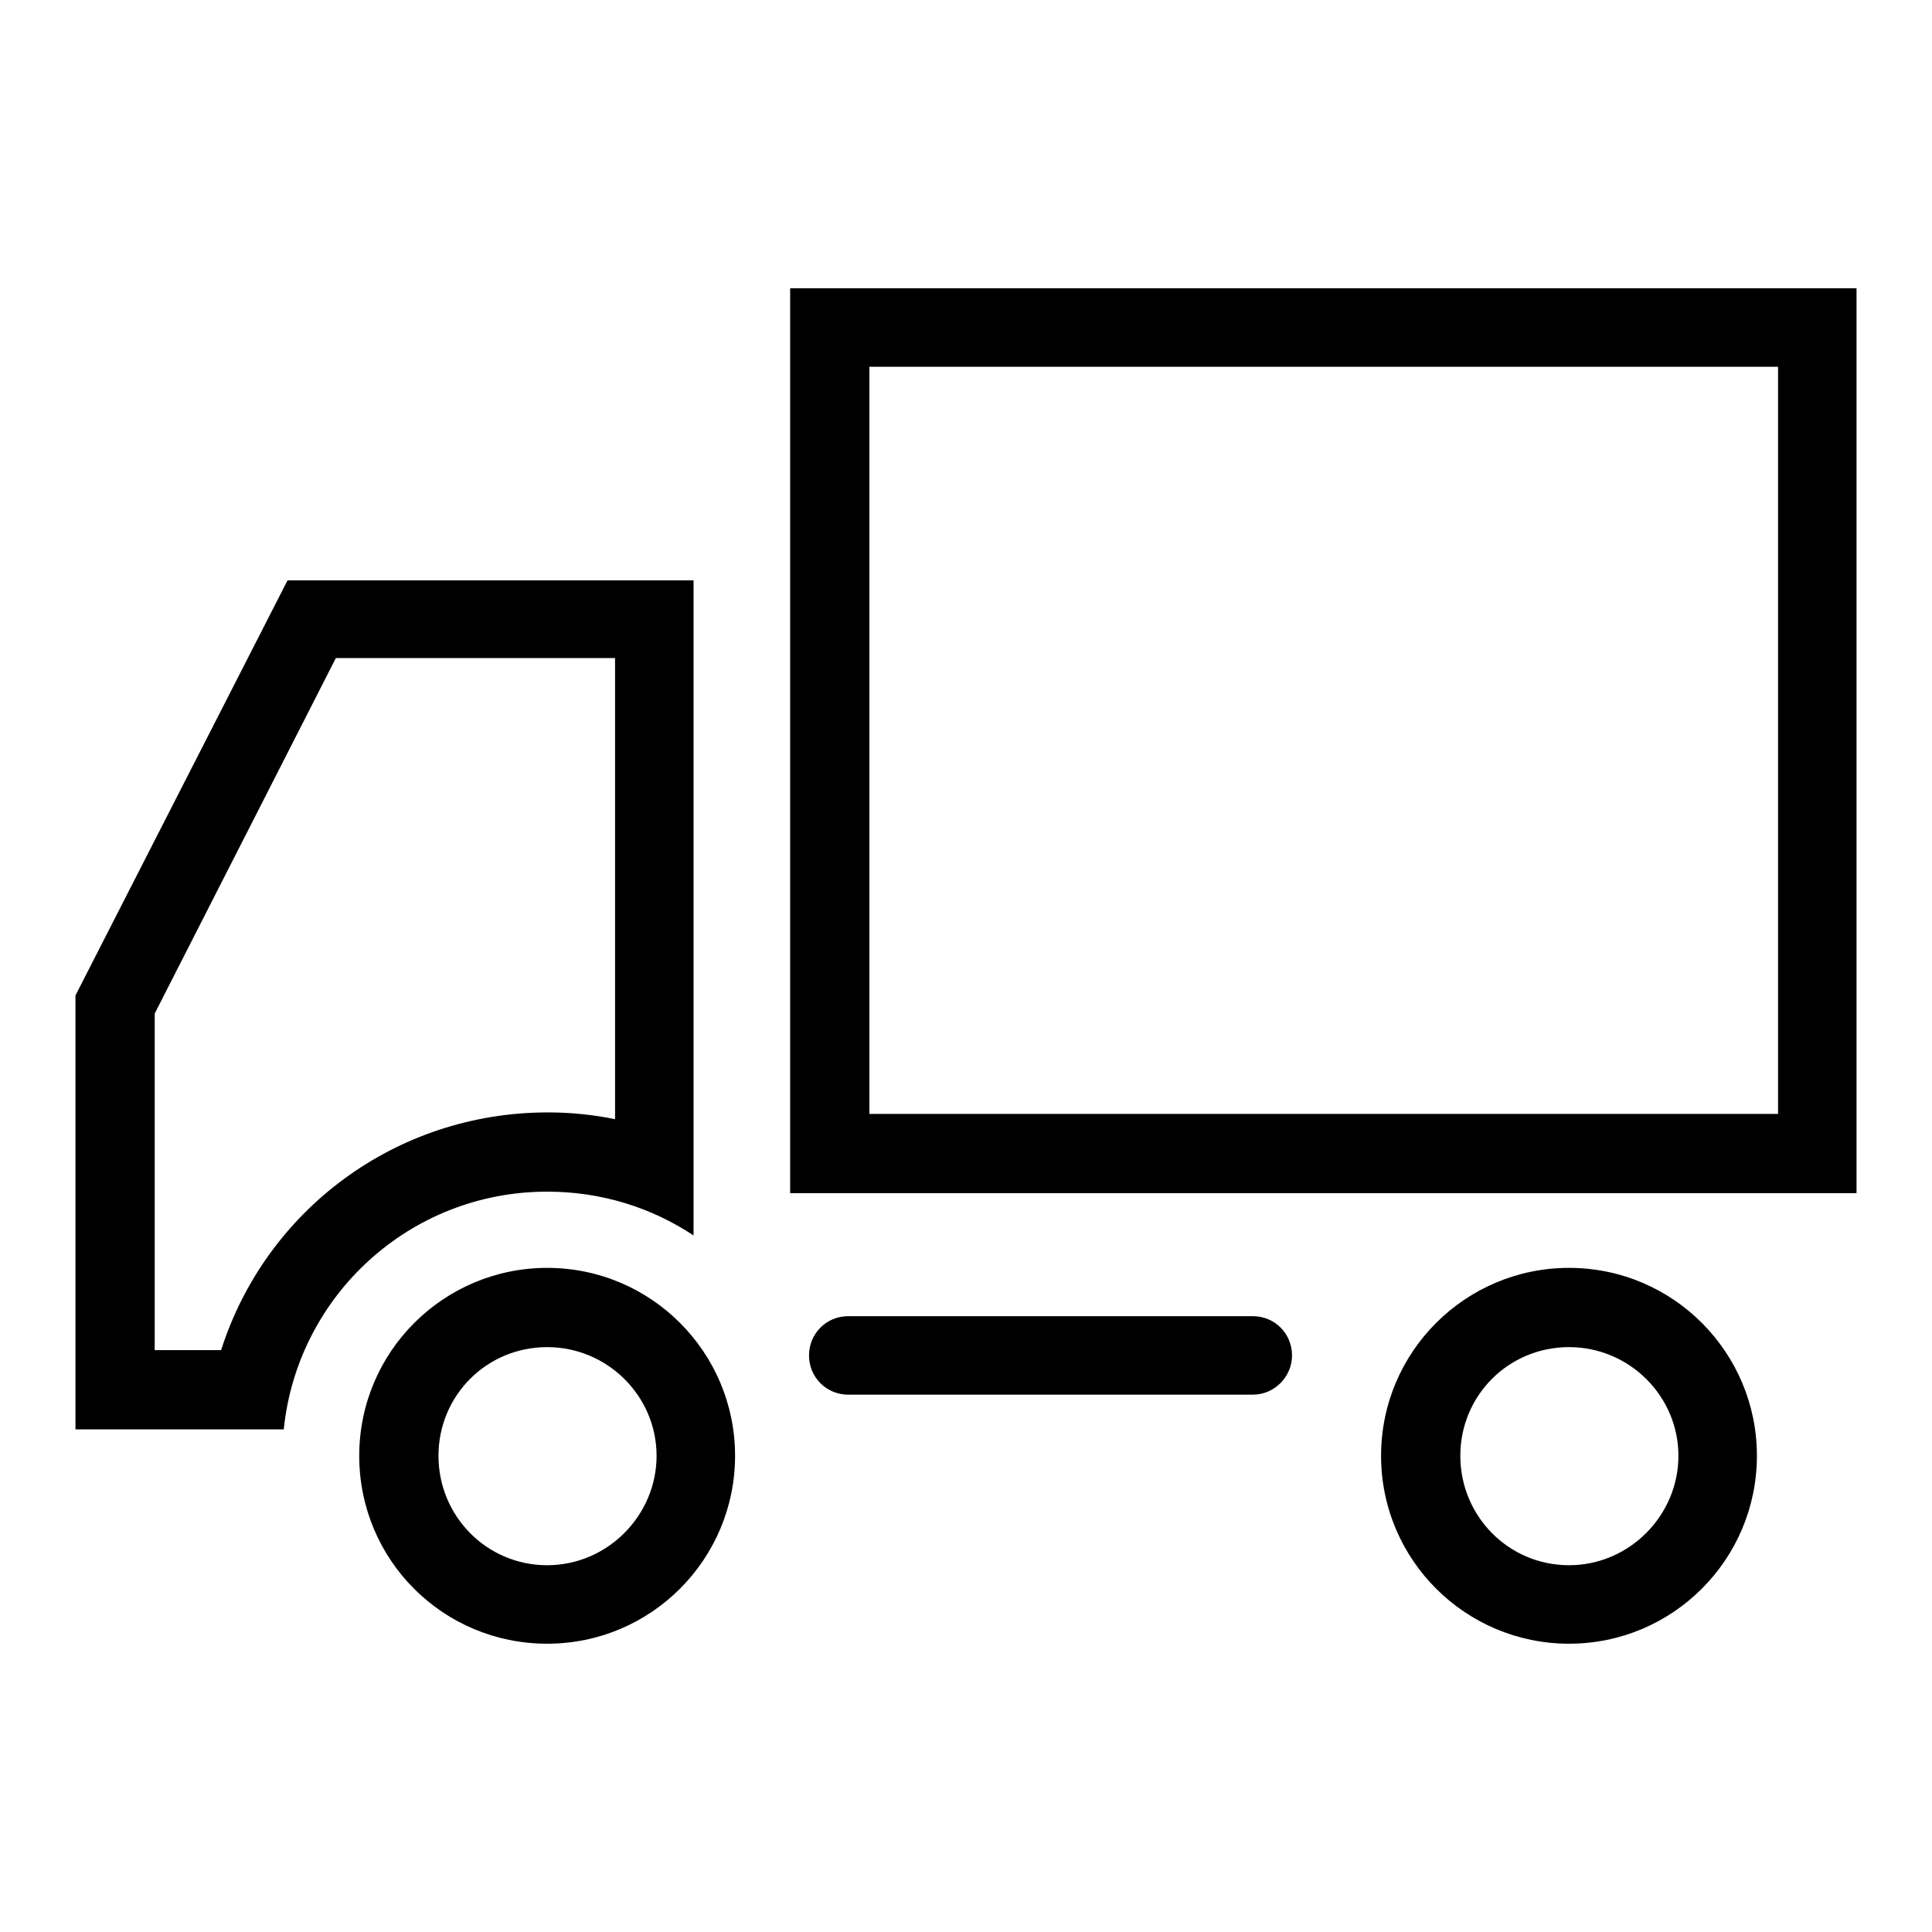 <?xml version="1.0" encoding="utf-8"?>
<!-- Svg Vector Icons : http://www.onlinewebfonts.com/icon -->
<!DOCTYPE svg PUBLIC "-//W3C//DTD SVG 1.1//EN" "http://www.w3.org/Graphics/SVG/1.1/DTD/svg11.dtd">
<svg version="1.1" xmlns="http://www.w3.org/2000/svg" xmlns:xlink="http://www.w3.org/1999/xlink" x="0px" y="0px" viewBox="0 0 256 256" enable-background="new 0 0 256 256" xml:space="preserve">
<g><g><path fill="#000000" d="M235.6,48.6v99H115.2v-99H235.6 M246,38.2H104.7v119.9H246V38.2L246,38.2z"/><path fill="#000000" d="M166,184.8h-53.6c-2.9,0-5.2-2.3-5.2-5.2c0-2.9,2.3-5.2,5.2-5.2H166c2.9,0,5.2,2.3,5.2,5.2C171.2,182.4,168.9,184.8,166,184.8z"/><path fill="#000000" d="M207.9,178.5c8,0,14.5,6.5,14.5,14.4s-6.5,14.5-14.5,14.5c-8,0-14.4-6.5-14.4-14.5S199.9,178.5,207.9,178.5 M207.9,168c-13.7,0-24.9,11.1-24.9,24.9s11.2,24.9,24.9,24.9c13.8,0,24.9-11.2,24.9-24.9S221.7,168,207.9,168L207.9,168z"/><path fill="#000000" d="M81.5,87.3v61c-2.9-0.6-5.9-0.9-8.9-0.9c-20.2,0-37.4,13-43.3,31.5h-8.8v-44.6l24-47.1H81.5 M91.9,76.9H38.1l-28.1,55v57.5h27.6c1.8-17.7,16.7-31.5,34.9-31.5c7.2,0,13.8,2.1,19.4,5.8L91.9,76.9L91.9,76.9z"/><path fill="#000000" d="M72.5,178.5c8,0,14.5,6.5,14.5,14.4s-6.5,14.5-14.5,14.5c-8,0-14.4-6.5-14.4-14.5S64.5,178.5,72.5,178.5 M72.5,168c-13.7,0-24.9,11.1-24.9,24.9s11.1,24.9,24.9,24.9c13.8,0,24.9-11.2,24.9-24.9C97.4,179.2,86.3,168,72.5,168L72.5,168z"/></g></g>
</svg>